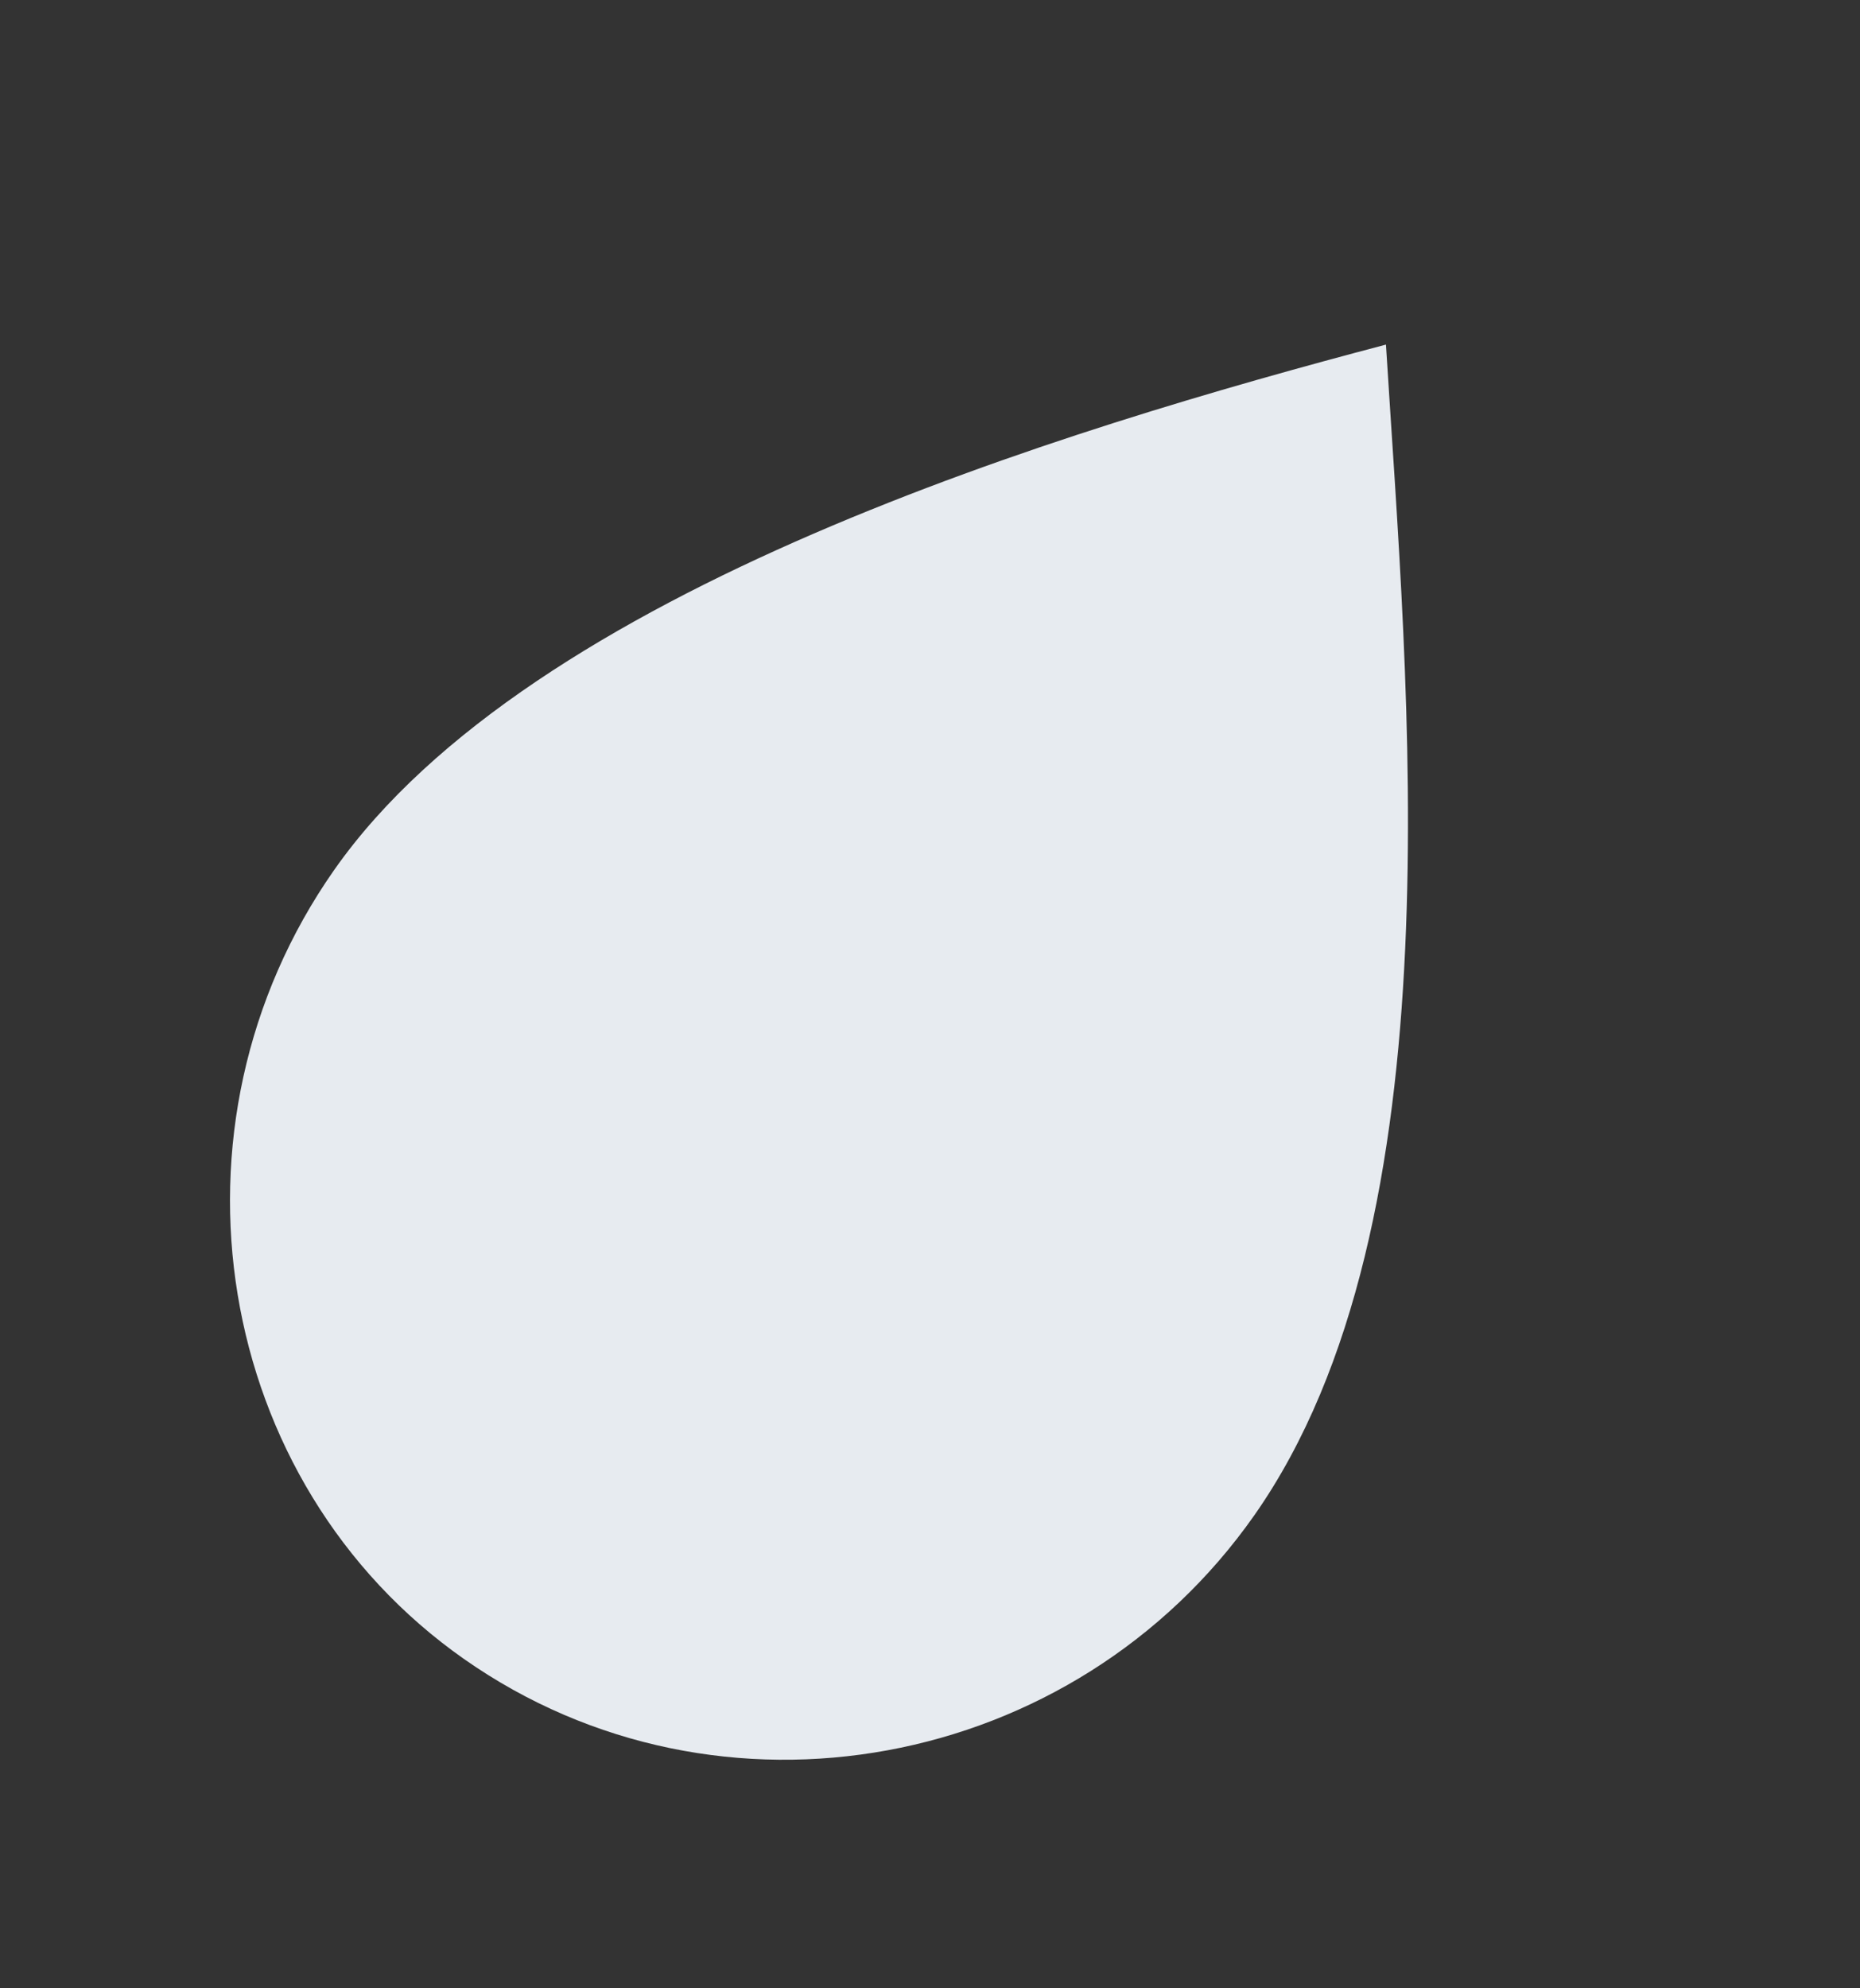<?xml version="1.0" encoding="UTF-8"?> <svg xmlns="http://www.w3.org/2000/svg" width="58" height="62" viewBox="0 0 58 62" fill="none"><rect x="0" y="0" width="58" height="62" fill="#333333" stroke="none"/> <path fill-rule="evenodd" clip-rule="evenodd" d="M39.117 47.245C33.51 55.24 22.424 57.31 14.474 51.735C6.648 46.248 4.817 35.119 10.423 27.124C16.564 18.367 33.214 13.384 43.218 10.745C43.878 21.43 45.524 38.108 39.117 47.245Z" fill="#E7EBF0"></path> </svg> 
